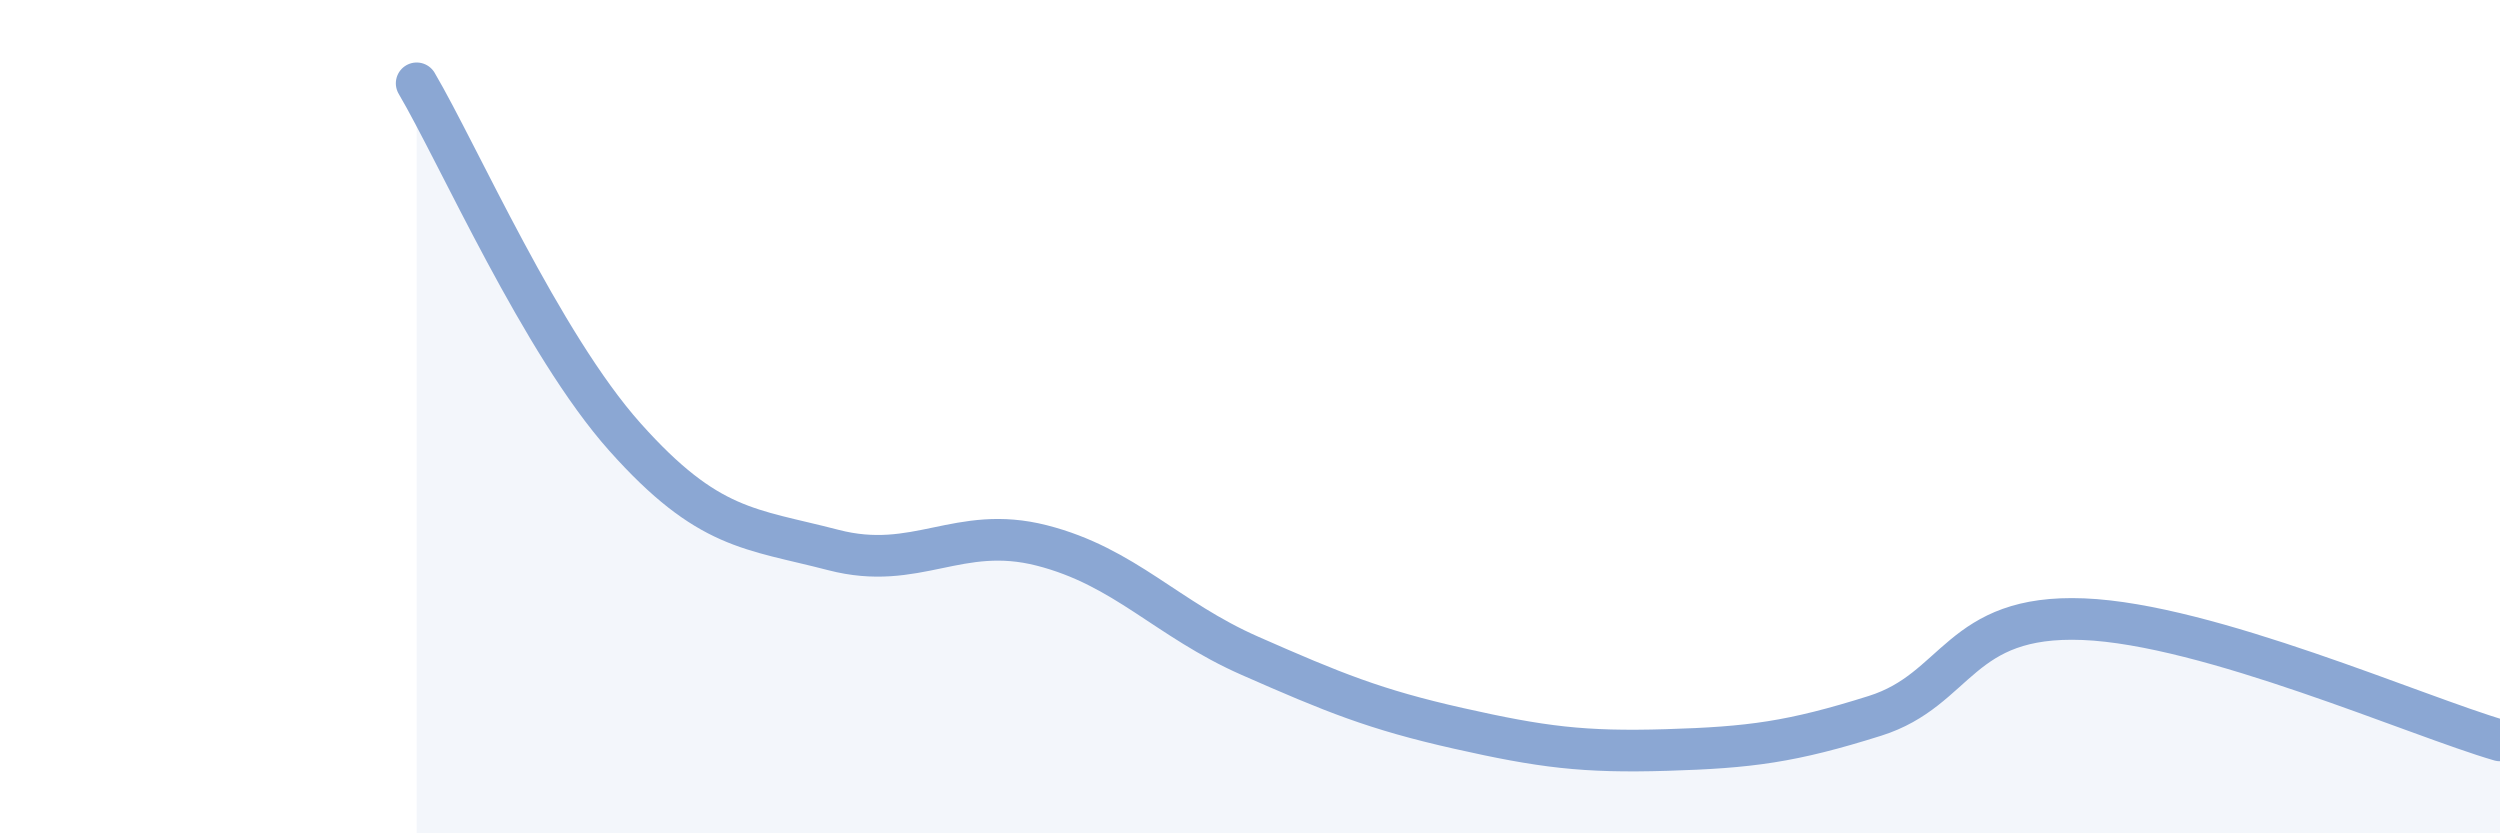 
    <svg width="60" height="20" viewBox="0 0 60 20" xmlns="http://www.w3.org/2000/svg">
      <path
        d="M 10,2 C 11,3.7 13,8.25 15,10.49 C 17,12.73 18,12.68 20,13.2 C 22,13.72 23,12.58 25,13.09 C 27,13.6 28,14.86 30,15.74 C 32,16.62 33,17.03 35,17.48 C 37,17.93 38,18.06 40,18 C 42,17.94 43,17.81 45,17.18 C 47,16.55 47,14.74 50,14.86 C 53,14.98 58,17.19 60,17.77L60 20L10 20Z"
        fill="#8ba7d3"
        opacity="0.1"
        stroke-linecap="round"
        stroke-linejoin="round"
      />
      <path
        d="M 10,2 C 11,3.7 13,8.25 15,10.49 C 17,12.73 18,12.68 20,13.2 C 22,13.72 23,12.58 25,13.09 C 27,13.6 28,14.86 30,15.74 C 32,16.62 33,17.03 35,17.48 C 37,17.93 38,18.06 40,18 C 42,17.94 43,17.81 45,17.18 C 47,16.55 47,14.74 50,14.86 C 53,14.98 58,17.19 60,17.77"
        stroke="#8ba7d3"
        stroke-width="1"
        fill="none"
        stroke-linecap="round"
        stroke-linejoin="round"
      />
    </svg>
  